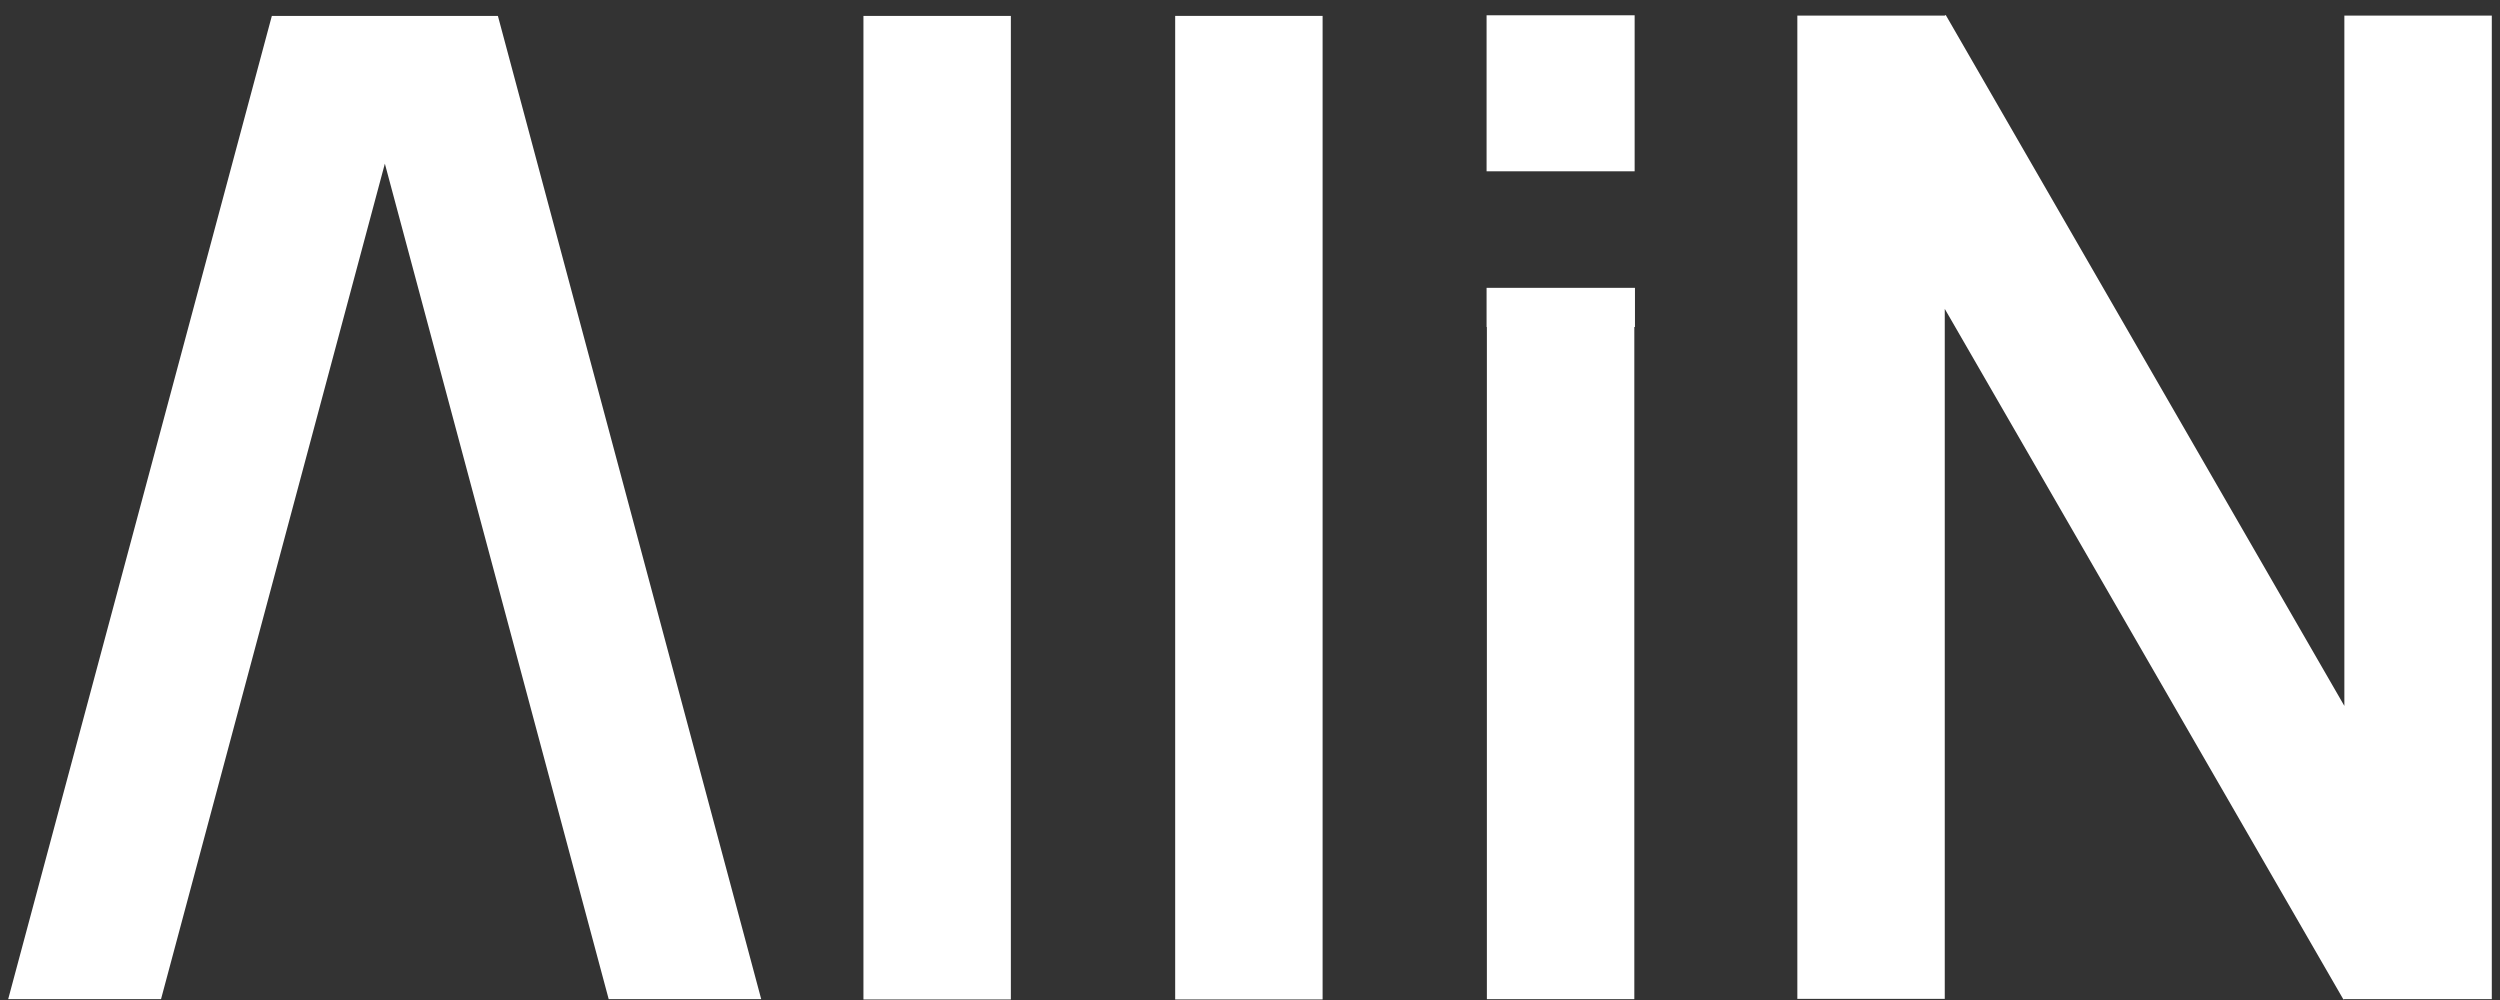 <svg width="125" height="50" viewBox="0 0 125 50" fill="none" xmlns="http://www.w3.org/2000/svg">
<rect x="0" y="0" width="125" height="50" fill="#333333" stroke="none"/>
<path d="M24.895 0.796H13.592L0.409 49.958H8.051L19.243 8.183L30.435 49.958H38.061L24.895 0.796Z" fill="white"/>
<path d="M43.172 0.796V49.974H50.543V0.796H43.172Z" fill="white"/>
<path d="M58.759 0.795V49.973H66.13V0.795H58.759Z" fill="white"/>
<path d="M74.329 0.764V8.565H81.732V0.764H74.329Z" fill="white"/>
<path d="M117.218 0.78V35.295L97.286 0.748L97.238 0.78H89.867V49.942H97.238V15.443L117.171 49.974L117.218 49.958H124.59V0.78H117.218Z" fill="white"/>
<path d="M81.748 14.392V16.35H81.716V49.958H74.344V16.35H74.329V14.392H81.748Z" fill="white"/>
</svg>
